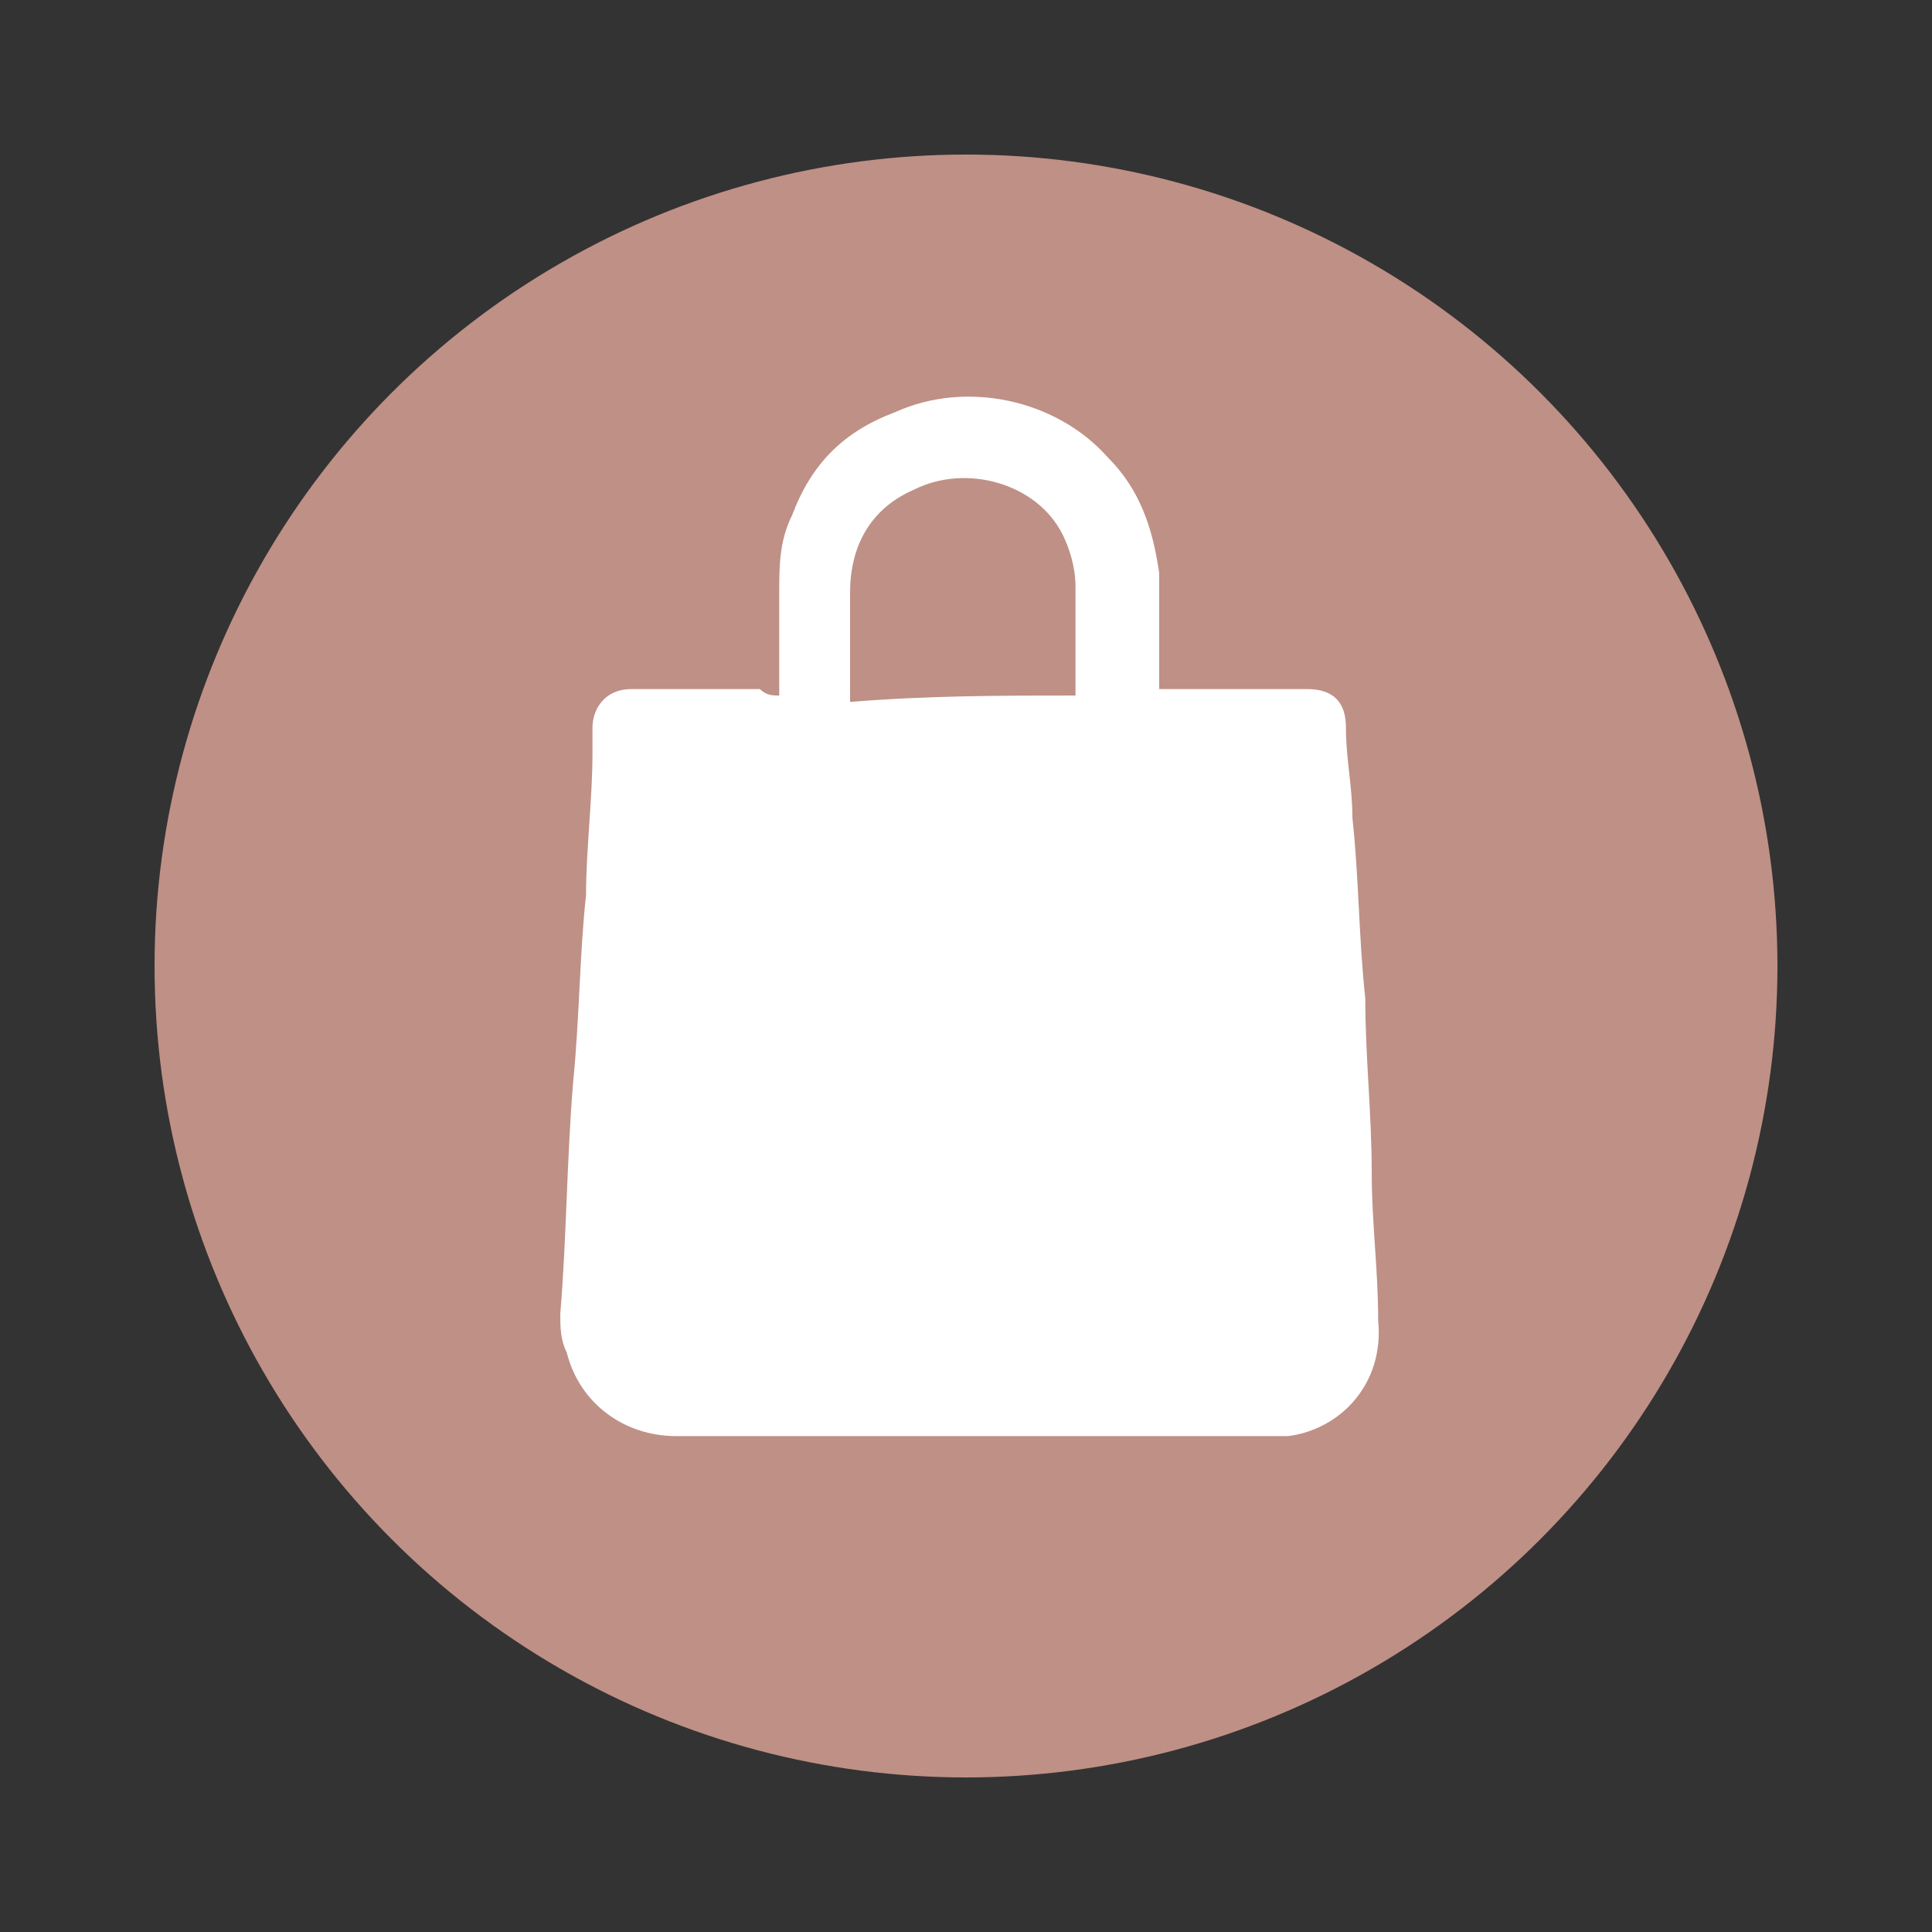 <?xml version="1.0" encoding="UTF-8"?> <svg xmlns="http://www.w3.org/2000/svg" xmlns:xlink="http://www.w3.org/1999/xlink" version="1.1" id="Слой_1" x="0px" y="0px" viewBox="0 0 30 30" style="enable-background:new 0 0 30 30;" xml:space="preserve"><rect x="0" y="0" width="30" height="30" fill="#333333" stroke="none"/> <style type="text/css"> .st0{fill:#BF9086;} .st1{fill:#FFFFFF;} </style> <g> <circle class="st0" cx="15" cy="15" r="12.6"></circle> <g> <path class="st1" d="M12.1,10.8c0-0.1,0-0.1,0-0.2c0-0.5,0-0.9,0-1.4c0-0.4,0-0.8,0.2-1.2c0.3-0.8,0.8-1.3,1.6-1.6 c1.1-0.5,2.5-0.2,3.3,0.7c0.5,0.5,0.7,1.1,0.8,1.8c0,0.5,0,1.1,0,1.6c0,0.1,0,0.1,0,0.2c0.1,0,0.2,0,0.2,0c0.6,0,1.3,0,1.9,0 c0.1,0,0.1,0,0.2,0c0.4,0,0.6,0.2,0.6,0.6c0,0.5,0.1,0.9,0.1,1.4c0.1,0.9,0.1,1.9,0.2,2.8c0,0.9,0.1,1.8,0.1,2.7 c0,0.8,0.1,1.5,0.1,2.3c0.1,1-0.6,1.7-1.4,1.8c-0.1,0-0.2,0-0.4,0c-3,0-6.1,0-9.1,0c-0.8,0-1.5-0.5-1.7-1.3 c-0.1-0.2-0.1-0.4-0.1-0.6c0.1-1.2,0.1-2.4,0.2-3.6c0.1-1,0.1-2,0.2-2.9c0-0.7,0.1-1.5,0.1-2.2c0-0.1,0-0.3,0-0.4 c0-0.3,0.2-0.6,0.6-0.6c0.3,0,0.7,0,1,0s0.7,0,1,0C11.9,10.8,12,10.8,12.1,10.8z M16.7,10.8C16.7,10.8,16.7,10.7,16.7,10.8 c0-0.6,0-1.2,0-1.7c0-0.3-0.1-0.6-0.2-0.8c-0.4-0.8-1.5-1.1-2.3-0.7c-0.7,0.3-1,0.9-1,1.6c0,0.5,0,1.1,0,1.6v0.1 C14.4,10.8,15.6,10.8,16.7,10.8z"></path> </g> </g> </svg> 